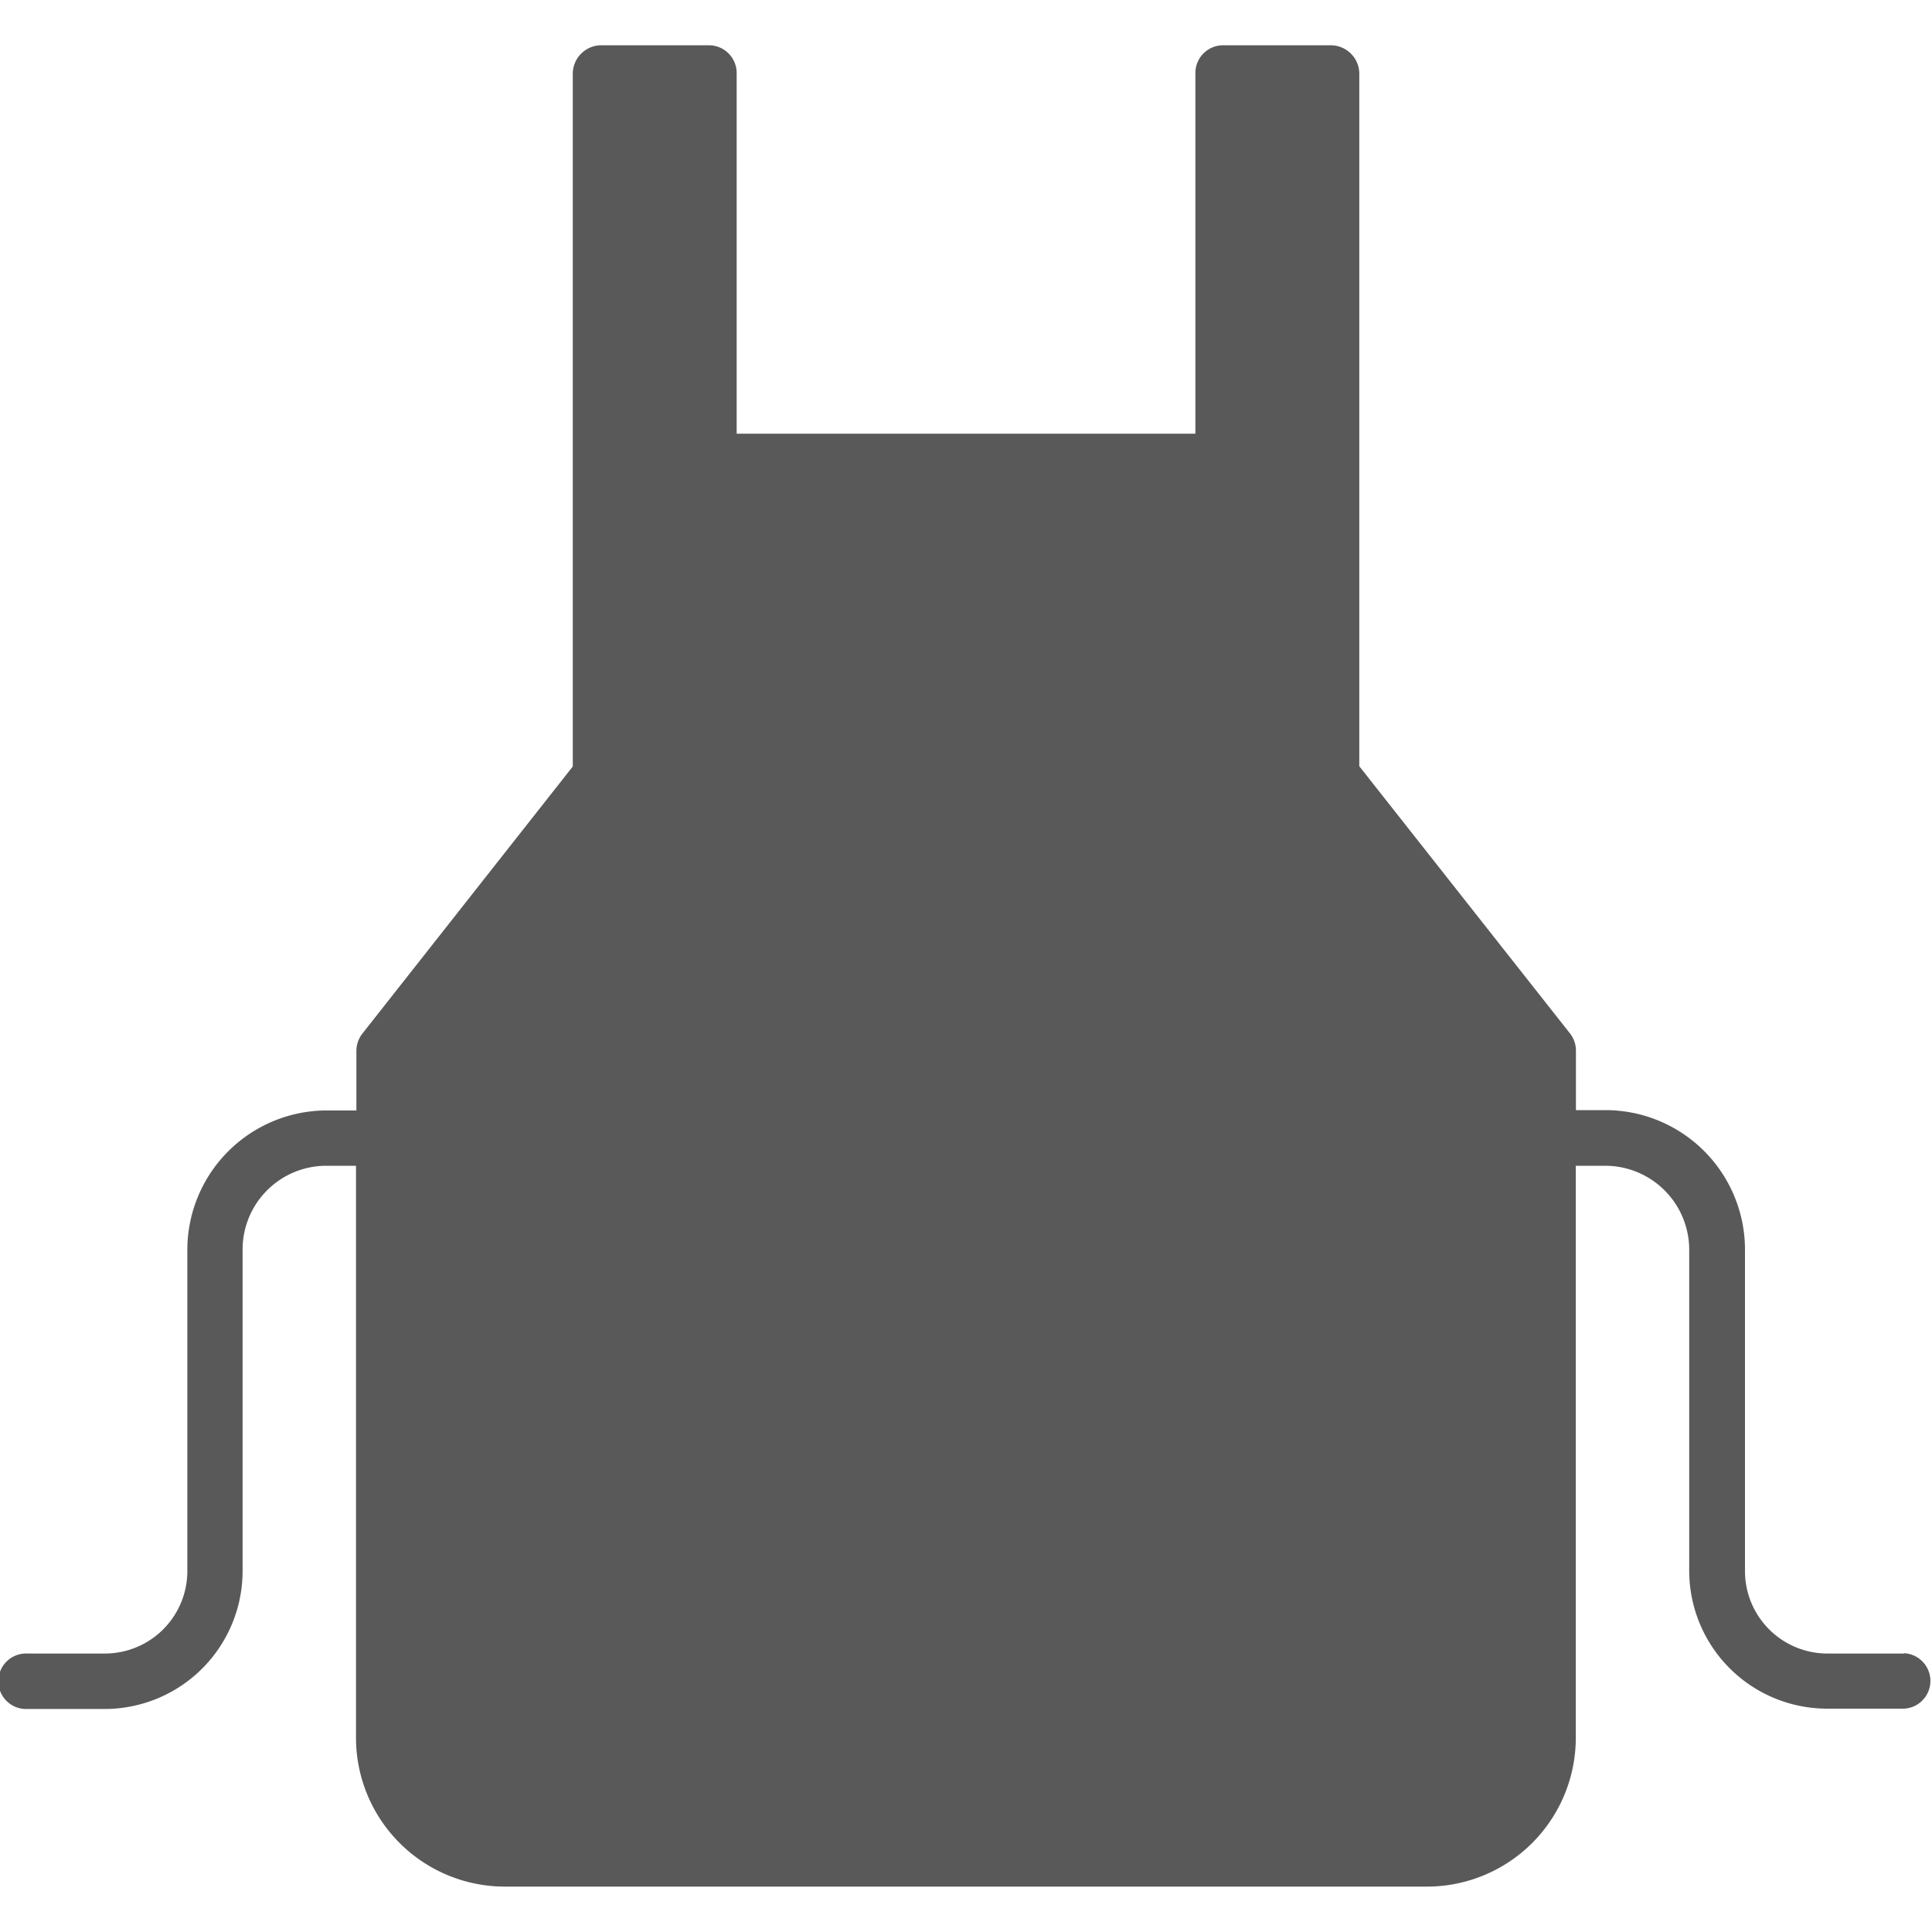 <svg xmlns="http://www.w3.org/2000/svg" width="30" height="30" viewBox="0 0 30 30"><g transform="translate(-807.374 -875.398)"><path d="M836.944,901.074h-1.195a1.281,1.281,0,0,1-1.279-1.28V894.8a2.167,2.167,0,0,0-2.164-2.164h-.461v-.925a.431.431,0,0,0-.093-.267l-3.271-4.148V876.532a.444.444,0,0,0-.446-.431h-1.669a.43.43,0,0,0-.43.431v5.6h-7.123v-5.6a.431.431,0,0,0-.431-.431h-1.669a.444.444,0,0,0-.445.431V887.3L813,891.449a.437.437,0,0,0-.092.267v.925h-.461a2.167,2.167,0,0,0-2.164,2.164v4.989a1.281,1.281,0,0,1-1.28,1.28H807.8a.431.431,0,1,0,0,.861H809a2.143,2.143,0,0,0,2.141-2.141V894.8a1.3,1.3,0,0,1,1.3-1.3h.461v8.883a2.312,2.312,0,0,0,2.31,2.31h14.321a2.312,2.312,0,0,0,2.31-2.31V893.5h.461a1.305,1.305,0,0,1,1.3,1.3v4.989a2.143,2.143,0,0,0,2.14,2.141h1.195a.431.431,0,0,0,0-.861Z" fill="#595959"/><rect width="30" height="30" transform="translate(807.374 875.398)" fill="none"/></g></svg>